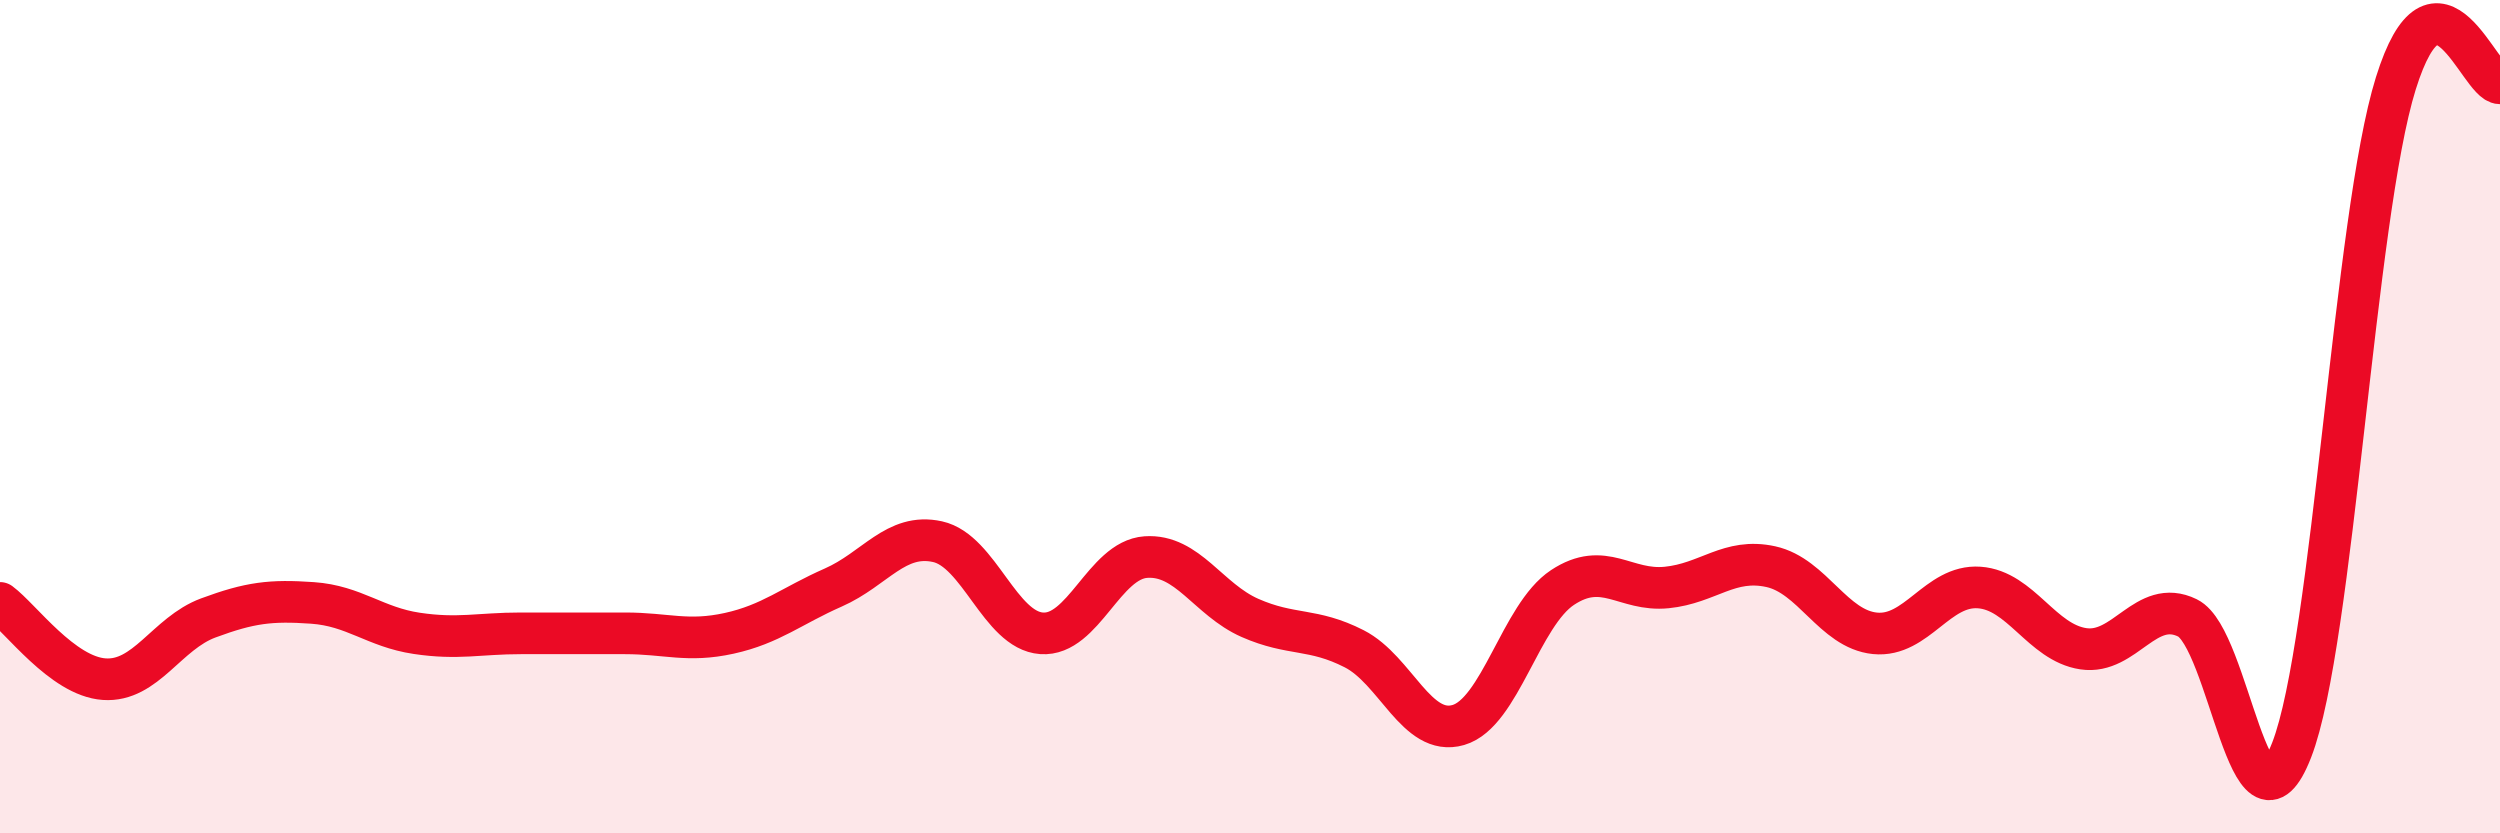 
    <svg width="60" height="20" viewBox="0 0 60 20" xmlns="http://www.w3.org/2000/svg">
      <path
        d="M 0,14.47 C 0.5,14.84 1.5,16.23 2.5,16.3 C 3.5,16.37 4,15.2 5,14.83 C 6,14.46 6.5,14.4 7.5,14.47 C 8.5,14.54 9,15.05 10,15.2 C 11,15.35 11.5,15.2 12.5,15.2 C 13.5,15.2 14,15.2 15,15.2 C 16,15.2 16.5,15.42 17.5,15.2 C 18.5,14.98 19,14.54 20,14.1 C 21,13.66 21.5,12.78 22.5,13 C 23.5,13.22 24,15.13 25,15.2 C 26,15.27 26.5,13.44 27.5,13.37 C 28.5,13.3 29,14.39 30,14.83 C 31,15.27 31.5,15.06 32.5,15.57 C 33.5,16.08 34,17.69 35,17.4 C 36,17.11 36.5,14.76 37.5,14.1 C 38.5,13.44 39,14.2 40,14.1 C 41,14 41.5,13.38 42.5,13.6 C 43.5,13.82 44,15.1 45,15.2 C 46,15.3 46.5,14.03 47.5,14.1 C 48.5,14.17 49,15.42 50,15.57 C 51,15.72 51.5,14.34 52.5,14.83 C 53.5,15.32 54,20.57 55,18 C 56,15.43 56.5,5.2 57.5,2 C 58.5,-1.2 59.5,2 60,2L60 20L0 20Z"
        fill="#EB0A25"
        opacity="0.1"
        stroke-linecap="round"
        stroke-linejoin="round"
      />
      <path
        d="M 0,14.47 C 0.5,14.84 1.5,16.23 2.5,16.3 C 3.5,16.37 4,15.2 5,14.83 C 6,14.46 6.5,14.4 7.5,14.47 C 8.5,14.54 9,15.05 10,15.2 C 11,15.35 11.5,15.2 12.5,15.2 C 13.5,15.2 14,15.2 15,15.2 C 16,15.2 16.5,15.42 17.5,15.2 C 18.5,14.98 19,14.54 20,14.1 C 21,13.66 21.5,12.78 22.5,13 C 23.5,13.22 24,15.13 25,15.2 C 26,15.27 26.5,13.44 27.5,13.37 C 28.5,13.3 29,14.39 30,14.83 C 31,15.27 31.5,15.06 32.5,15.57 C 33.5,16.08 34,17.69 35,17.4 C 36,17.11 36.5,14.76 37.5,14.1 C 38.5,13.44 39,14.2 40,14.1 C 41,14 41.5,13.38 42.5,13.6 C 43.5,13.82 44,15.1 45,15.2 C 46,15.3 46.5,14.03 47.5,14.1 C 48.5,14.17 49,15.42 50,15.57 C 51,15.72 51.5,14.34 52.5,14.83 C 53.5,15.32 54,20.57 55,18 C 56,15.43 56.5,5.2 57.5,2 C 58.5,-1.2 59.5,2 60,2"
        stroke="#EB0A25"
        stroke-width="1"
        fill="none"
        stroke-linecap="round"
        stroke-linejoin="round"
      />
    </svg>
  